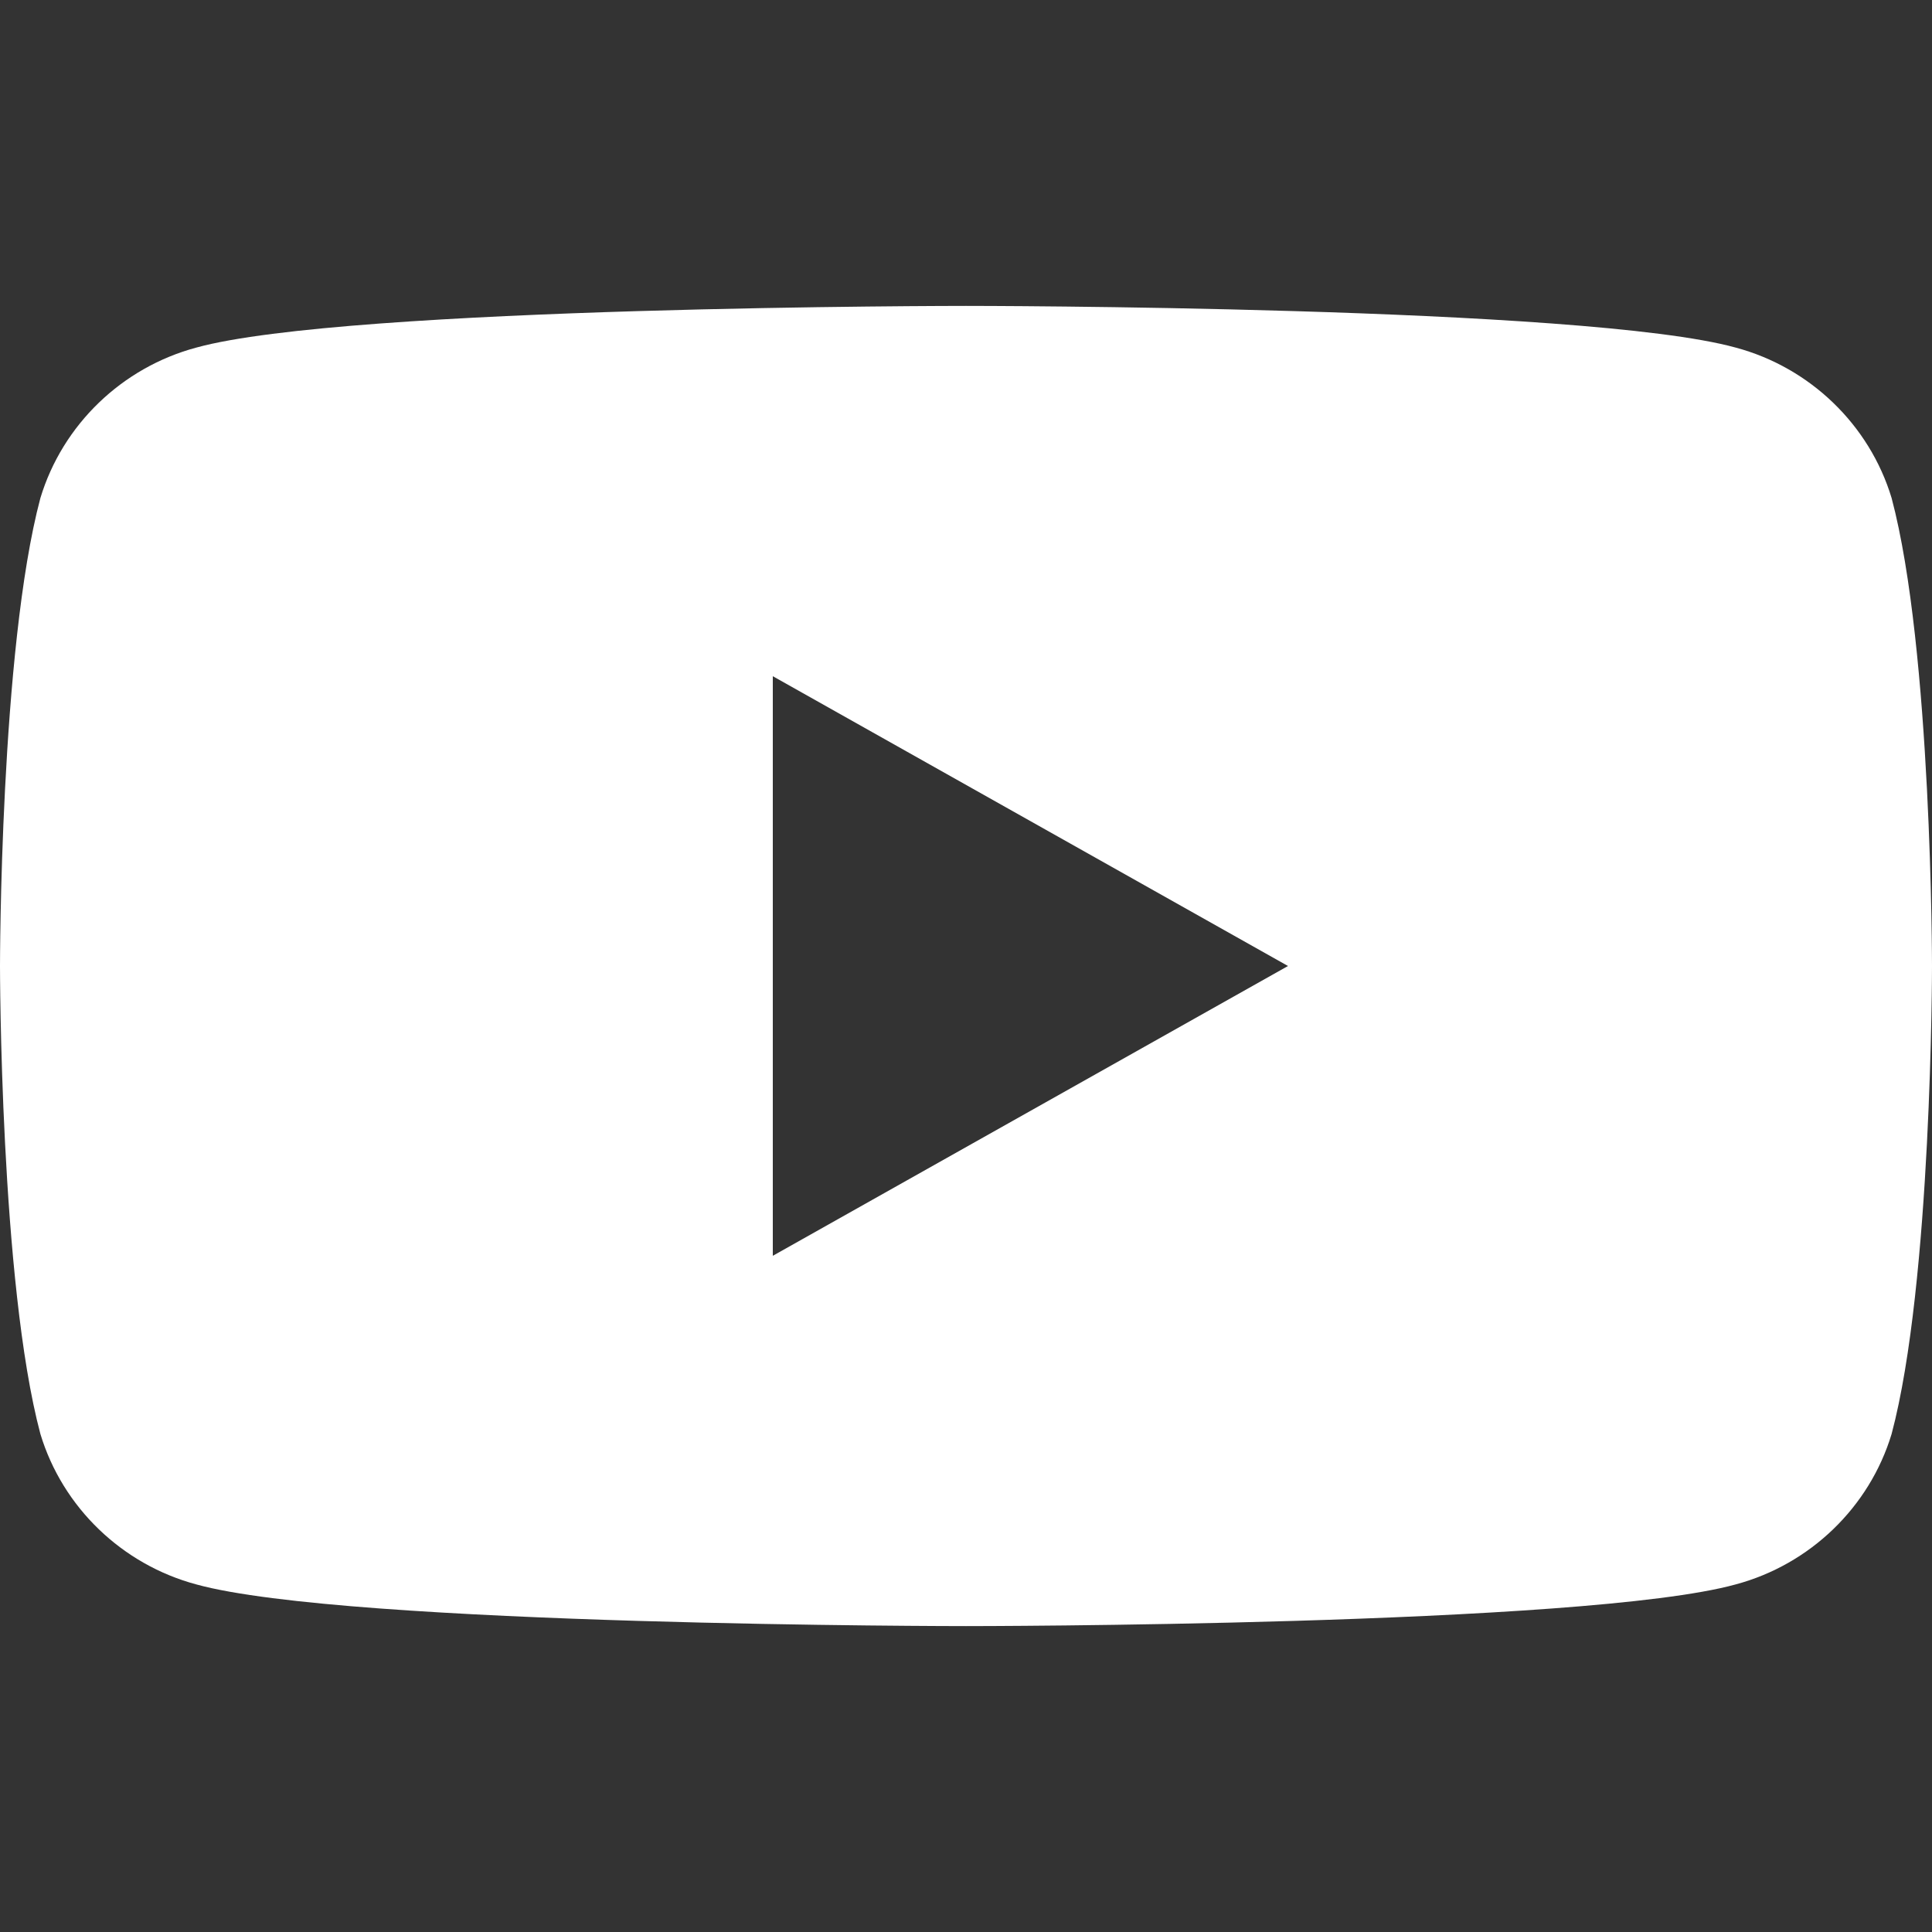 <?xml version="1.0" encoding="UTF-8"?>
<svg width="24px" height="24px" viewBox="0 0 24 24" version="1.1" xmlns="http://www.w3.org/2000/svg" xmlns:xlink="http://www.w3.org/1999/xlink">
    <rect x="0" y="0" width="24" height="24" fill="#333333" stroke="none"/>
    <title>YouTube</title>
    <g stroke="none" stroke-width="1" fill="none" fill-rule="evenodd">
        <path d="M23.498,6.186 C23.222,5.274 22.483,4.565 21.562,4.318 C19.688,3.8 12,3.8 12,3.8 C12,3.8 4.312,3.8 2.438,4.318 C1.517,4.565 0.778,5.274 0.502,6.186 C0,8.068 0,12 0,12 C0,12 0,15.932 0.502,17.814 C0.778,18.726 1.517,19.435 2.438,19.682 C4.312,20.2 12,20.2 12,20.2 C12,20.2 19.688,20.2 21.562,19.682 C22.483,19.435 23.222,18.726 23.498,17.814 C24,15.932 24,12 24,12 C24,12 24,8.068 23.498,6.186 Z M9.6,15.6 L9.6,8.4 L16,12 L9.6,15.6 Z" fill="#FFFFFF" fill-rule="nonzero"></path>
    </g>
</svg>
